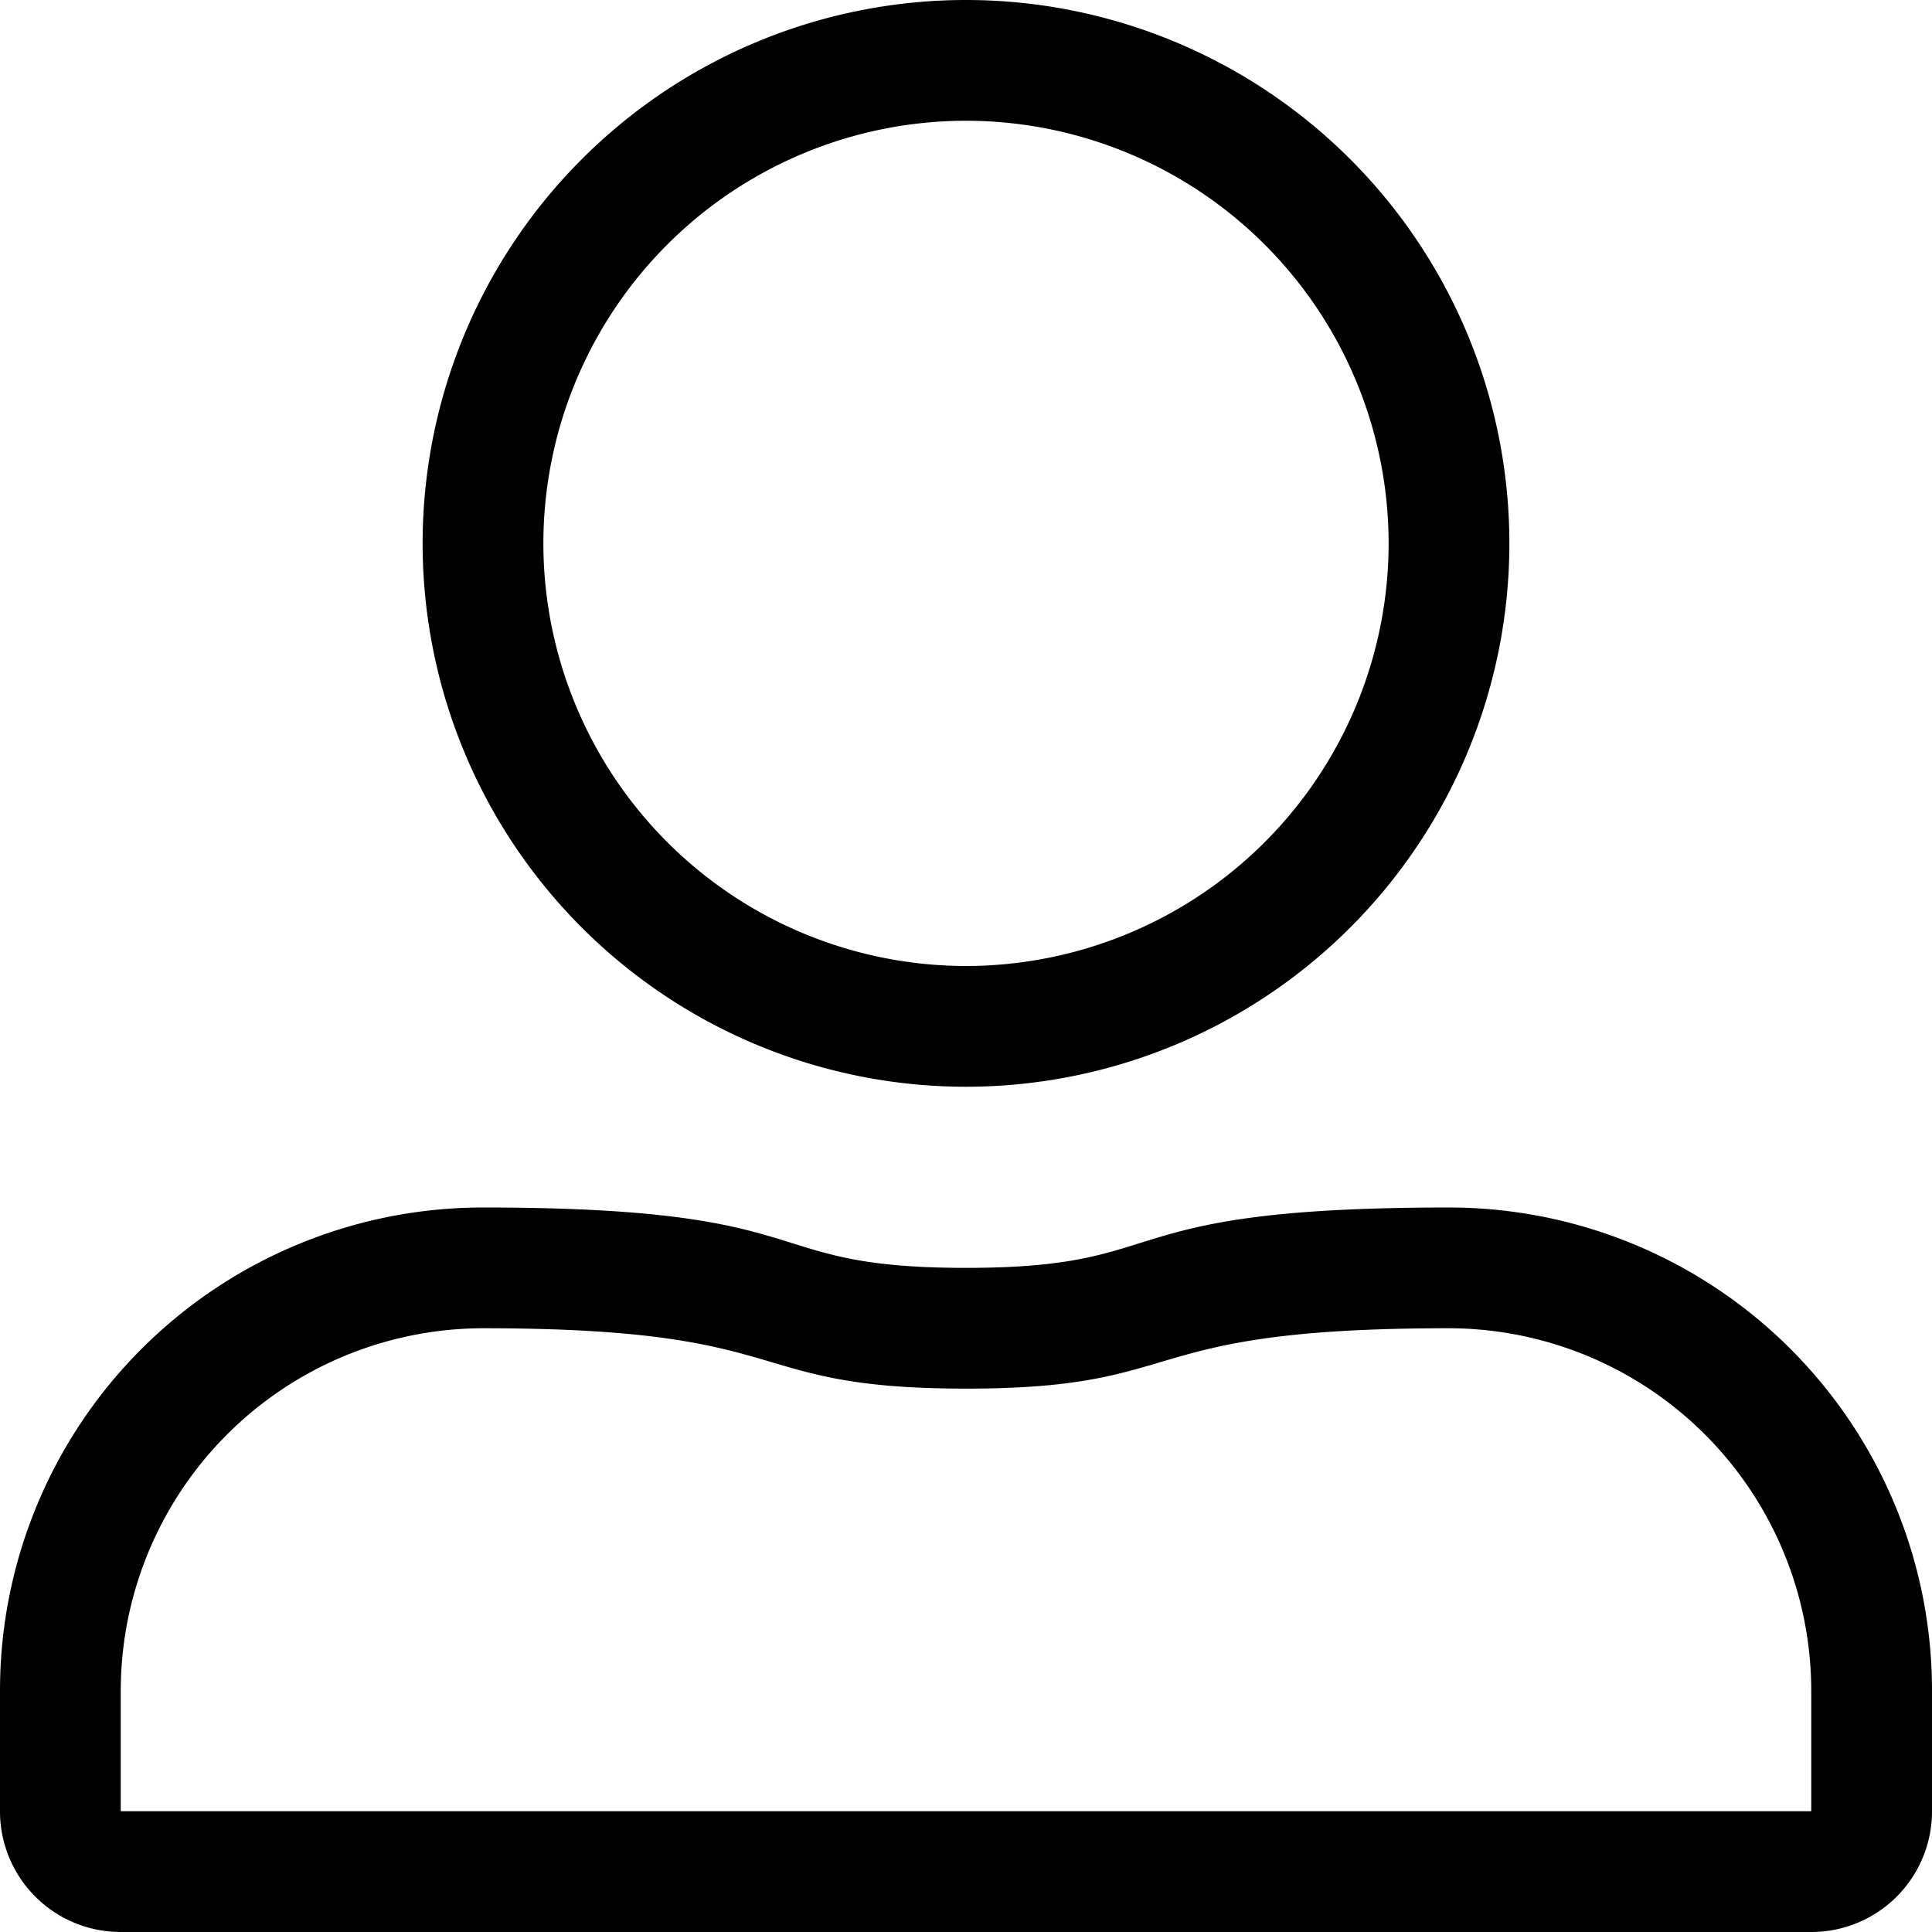 <svg xmlns="http://www.w3.org/2000/svg" width="20" height="20" viewBox="0 0 20 20">
  <path id="Path_45971" data-name="Path 45971" d="M0-16.25a4.378,4.378,0,0,1,4.375,4.375A4.378,4.378,0,0,1,0-7.5a4.378,4.378,0,0,1-4.375-4.375A4.378,4.378,0,0,1,0-16.25ZM5-3.75A3.756,3.756,0,0,1,8.75,0V1.25H-8.75V0A3.756,3.756,0,0,1-5-3.75c3.32,0,2.629.625,5,.625S1.676-3.75,5-3.75ZM0-17.5a5.626,5.626,0,0,0-5.625,5.625A5.626,5.626,0,0,0,0-6.25a5.626,5.626,0,0,0,5.625-5.625A5.626,5.626,0,0,0,0-17.5ZM5-5c-3.609,0-2.773.625-5,.625S-1.395-5-5-5a5,5,0,0,0-5,5V1.25A1.249,1.249,0,0,0-8.75,2.5H8.75A1.249,1.249,0,0,0,10,1.25V0A5,5,0,0,0,5-5Z" transform="translate(10 17.5)"/>
</svg>
